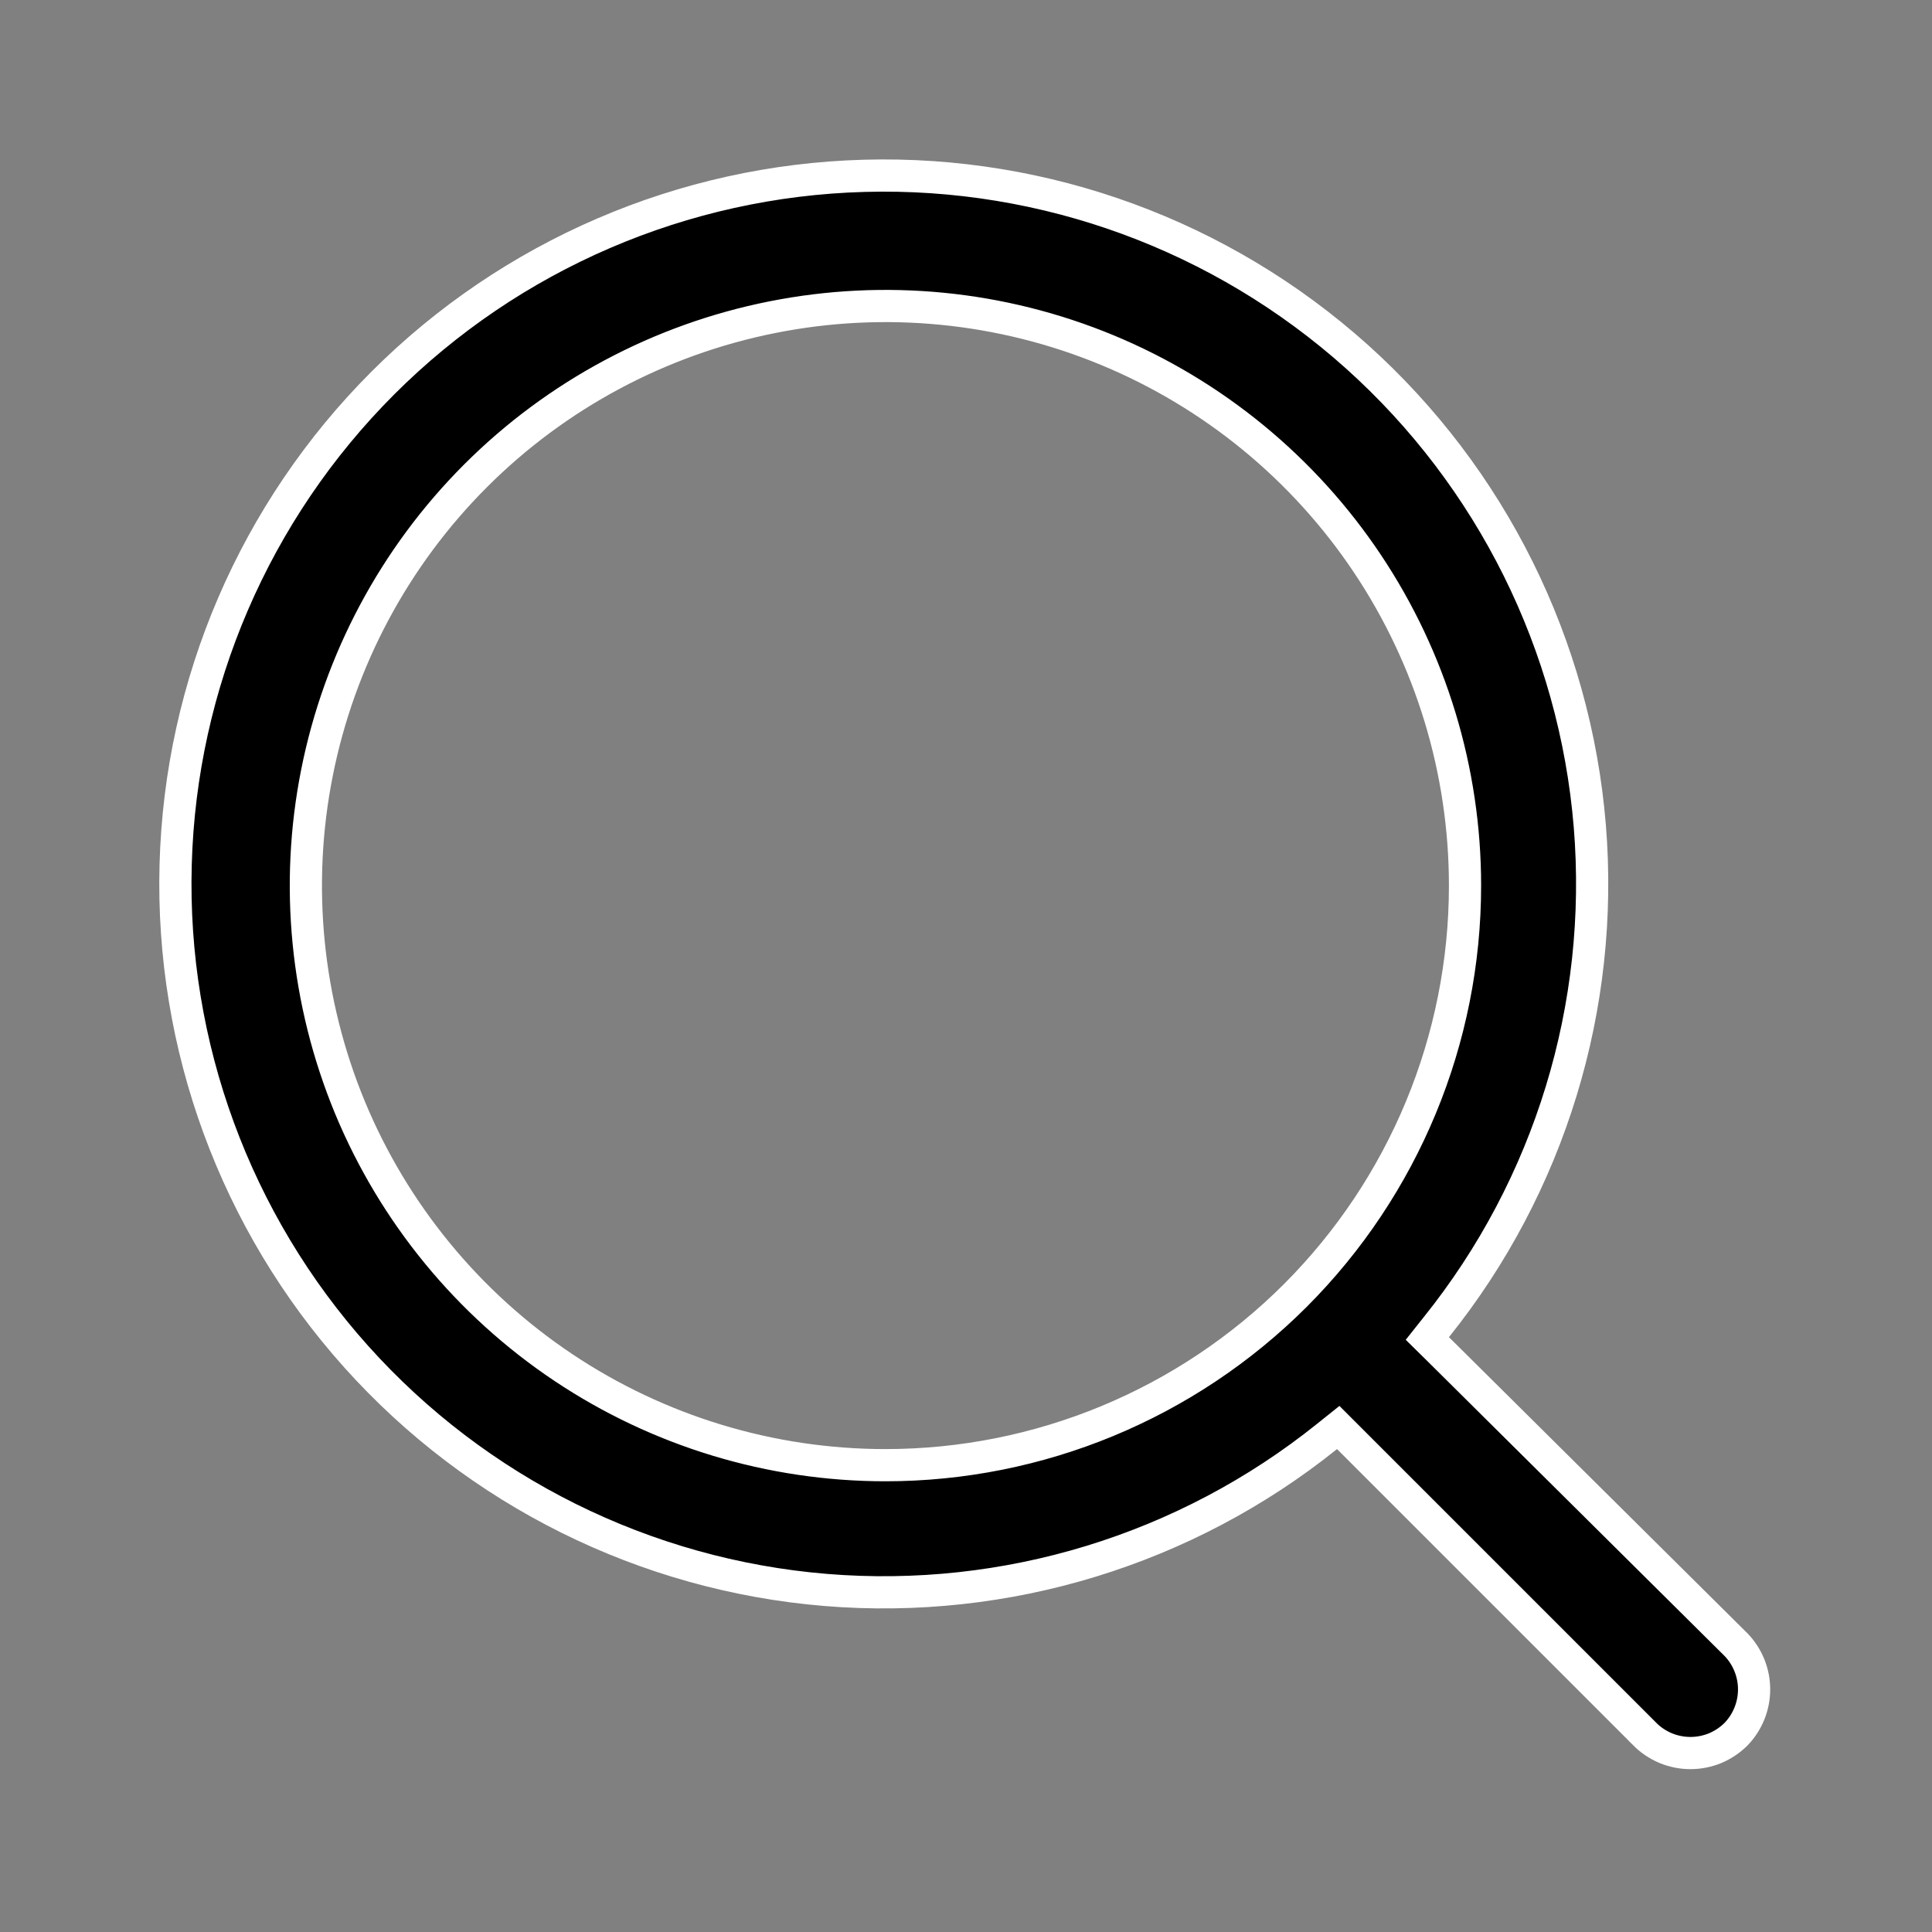 <svg width="24" height="24" viewBox="0 0 24 24" fill="none" xmlns="http://www.w3.org/2000/svg">
<rect x="0" y="0" width="24" height="24" fill="#808080" stroke="none"/>
<g id="search">
<path id="Vector" d="M17.843 16.486L17.731 16.627L17.859 16.753L21.567 20.432C21.71 20.581 21.79 20.78 21.79 20.986C21.79 21.193 21.71 21.392 21.567 21.541C21.492 21.616 21.404 21.675 21.307 21.716C21.21 21.756 21.105 21.777 20.999 21.777C20.894 21.777 20.789 21.756 20.692 21.716C20.594 21.675 20.506 21.616 20.431 21.541L20.431 21.54L16.751 17.86L16.624 17.733L16.484 17.845C14.729 19.253 12.5 19.935 10.257 19.751C8.014 19.566 5.927 18.529 4.425 16.853C2.923 15.177 2.12 12.989 2.182 10.74C2.243 8.49 3.165 6.349 4.756 4.758C6.347 3.167 8.488 2.245 10.738 2.184C12.988 2.122 15.175 2.925 16.852 4.427C18.527 5.929 19.564 8.016 19.749 10.259C19.933 12.502 19.252 14.73 17.843 16.486ZM6.999 16.988C8.183 17.779 9.575 18.201 10.999 18.201C12.909 18.201 14.74 17.443 16.091 16.093C17.441 14.742 18.199 12.911 18.199 11.001C18.199 9.577 17.777 8.185 16.986 7.001C16.195 5.817 15.07 4.894 13.755 4.349C12.439 3.804 10.991 3.662 9.595 3.94C8.198 4.218 6.915 4.903 5.908 5.91C4.901 6.917 4.216 8.2 3.938 9.597C3.66 10.993 3.803 12.441 4.347 13.757C4.892 15.072 5.815 16.197 6.999 16.988Z" fill="black" stroke="white" stroke-width="0.4"/>
</g>
</svg>
